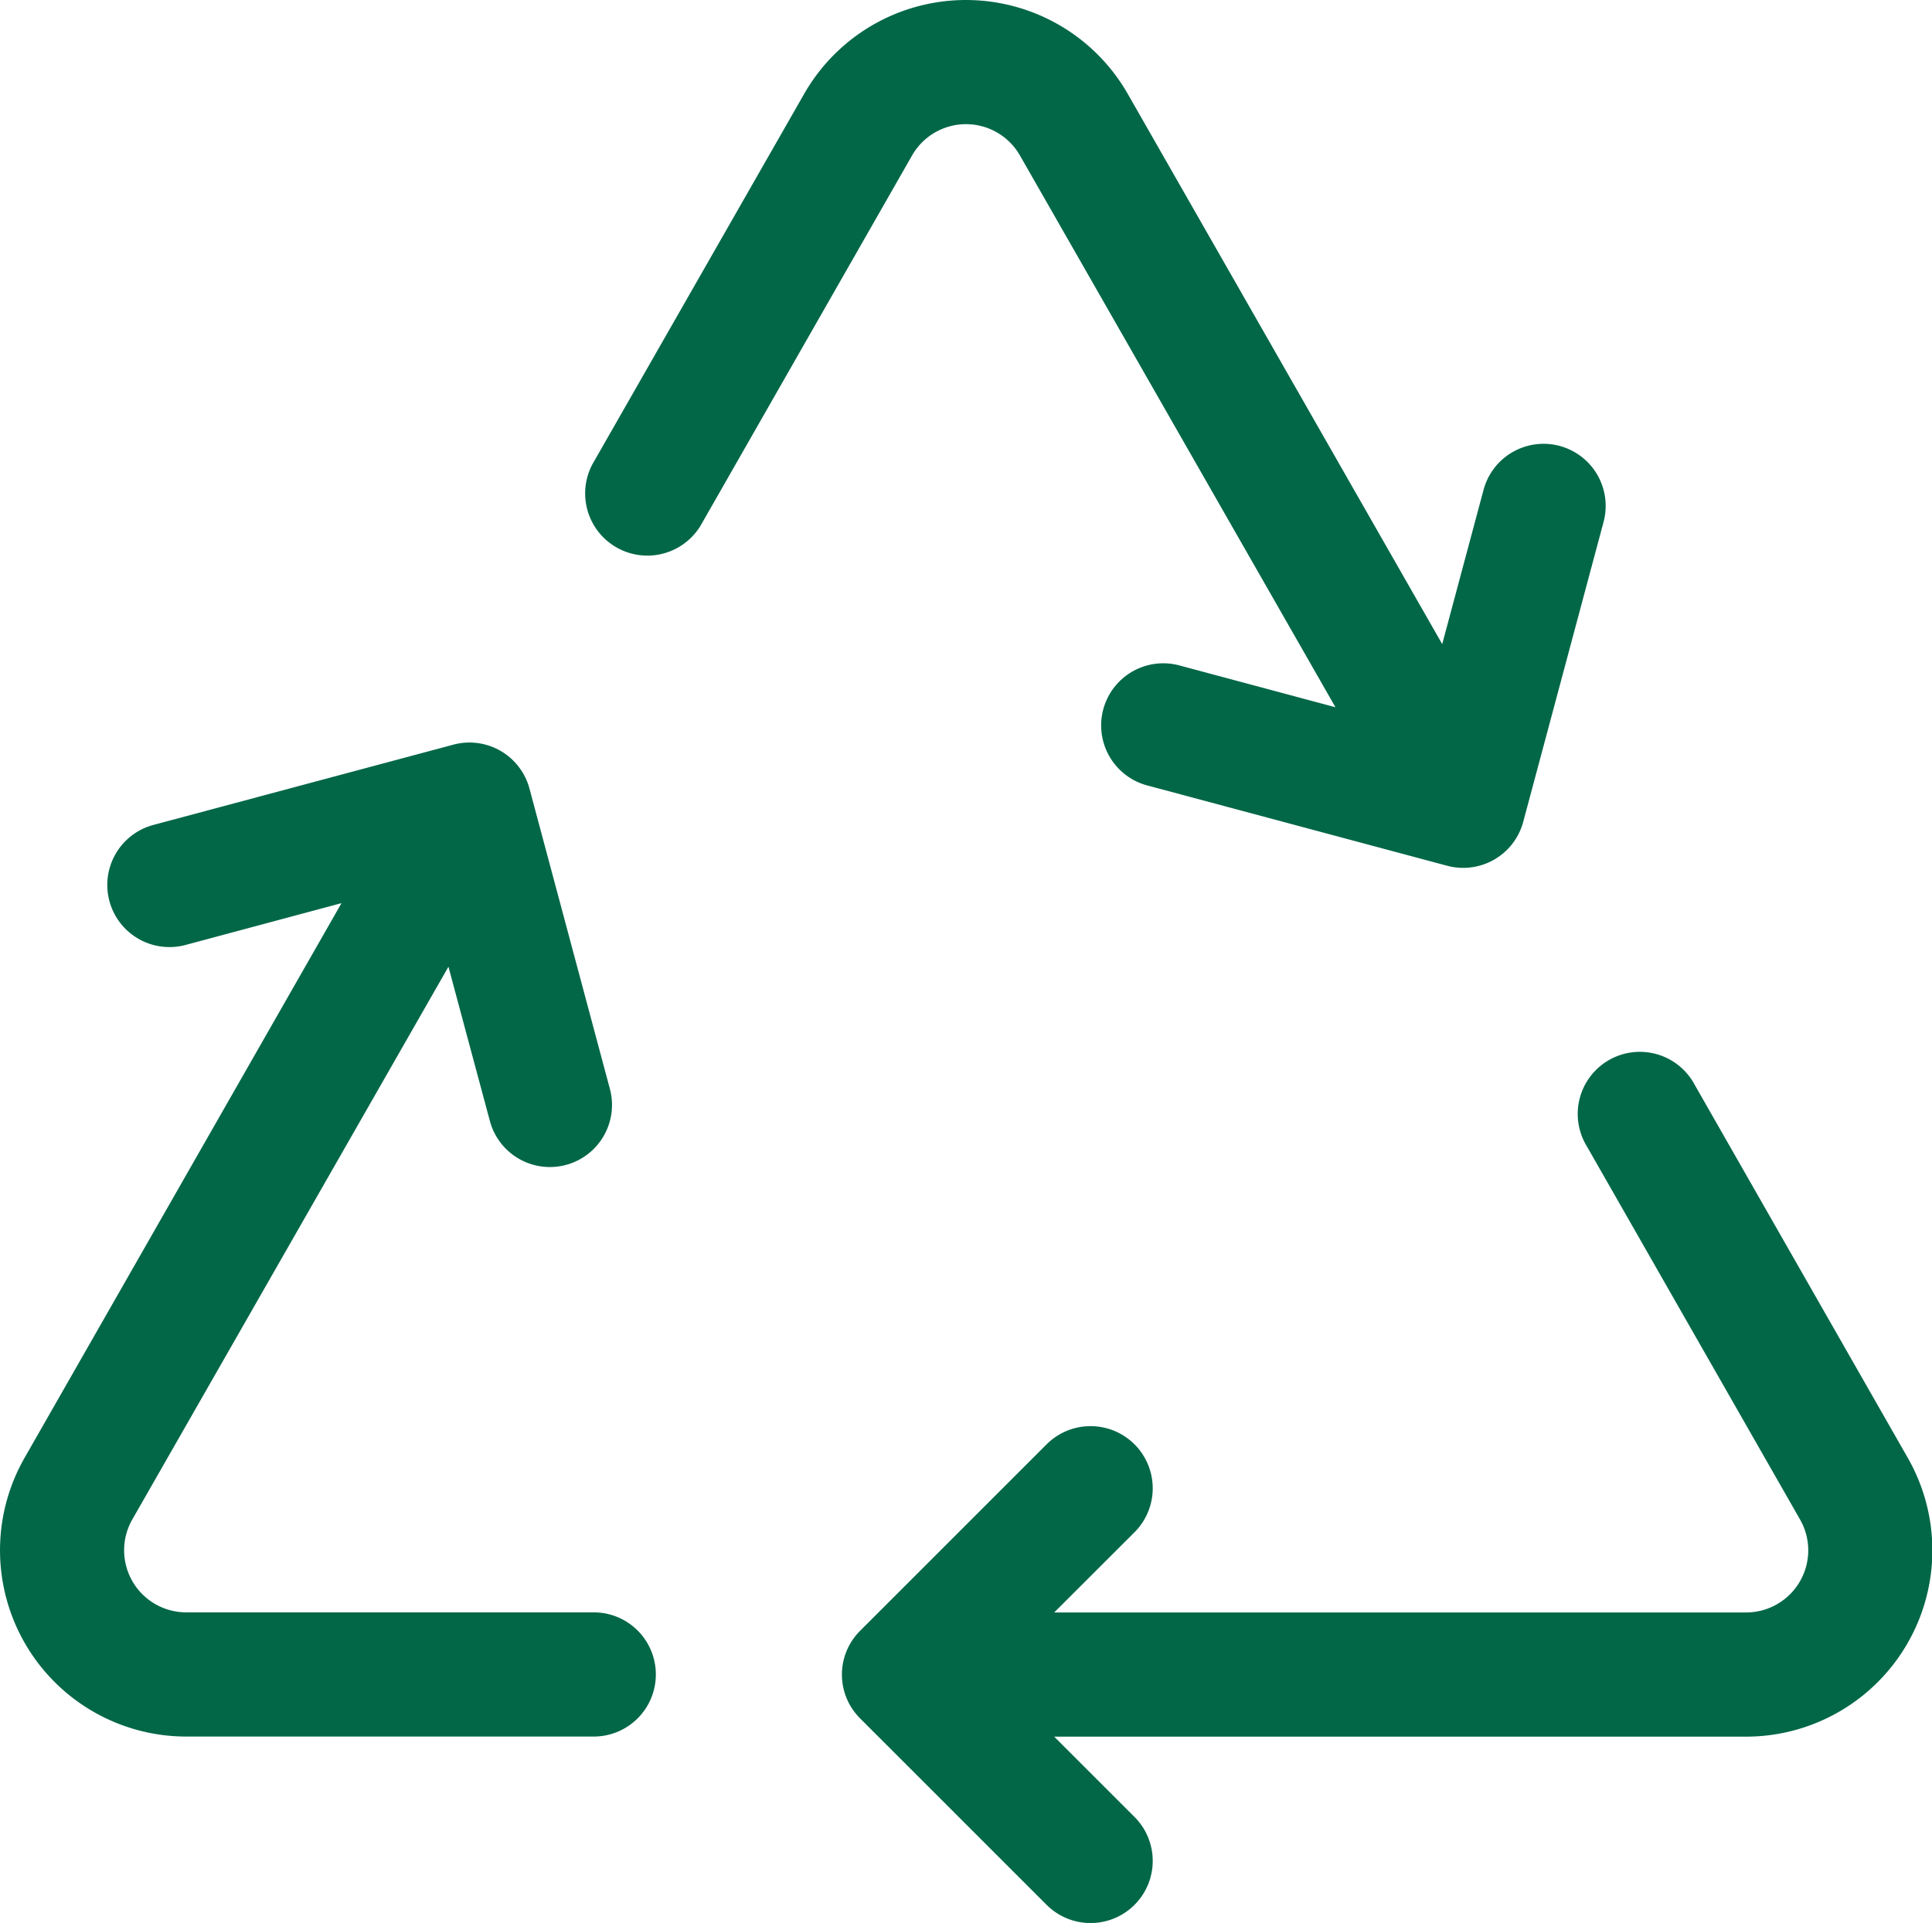 <svg viewBox="0 0 20.559 20.468" height="20.468" width="20.559" xmlns="http://www.w3.org/2000/svg">
  <g transform="translate(-2.682 -6.01)" id="recycle">
    <g transform="translate(2.682 6.01)" data-name="Grupo 211" id="Grupo_211">
      <path fill="#016747" transform="translate(-2.682 -6.01)" d="M14.682,7.008a1.983,1.983,0,0,0-3.442,0L8.988,10.948a.662.662,0,0,0,1.149.657l2.251-3.941a.661.661,0,0,1,1.147,0l3.358,5.874-1.66-.445a.661.661,0,1,0-.344,1.277l3.192.855a.661.661,0,0,0,.81-.467l.855-3.192a.661.661,0,1,0-1.277-.342l-.44,1.642ZM6.316,15.623l-1.659.445a.661.661,0,0,1-.344-1.277l3.194-.855a.661.661,0,0,1,.809.467L9.172,17.6a.661.661,0,1,1-1.277.342L7.454,16.3,4.09,22.183a.661.661,0,0,0,.574.989H9a.661.661,0,1,1,0,1.322H4.664a1.983,1.983,0,0,1-1.721-2.966Zm14.4,1.934a.661.661,0,1,0-1.147.656l2.268,3.971a.661.661,0,0,1-.574.989H13.9l.855-.854a.661.661,0,1,0-.936-.935l-1.983,1.983a.658.658,0,0,0,0,.935l1.983,1.983a.661.661,0,0,0,.936-.935l-.855-.855h7.363a1.983,1.983,0,0,0,1.721-2.966Z" data-name="Trazado 543" id="Trazado_543"></path>
    </g>
  </g>
</svg>
